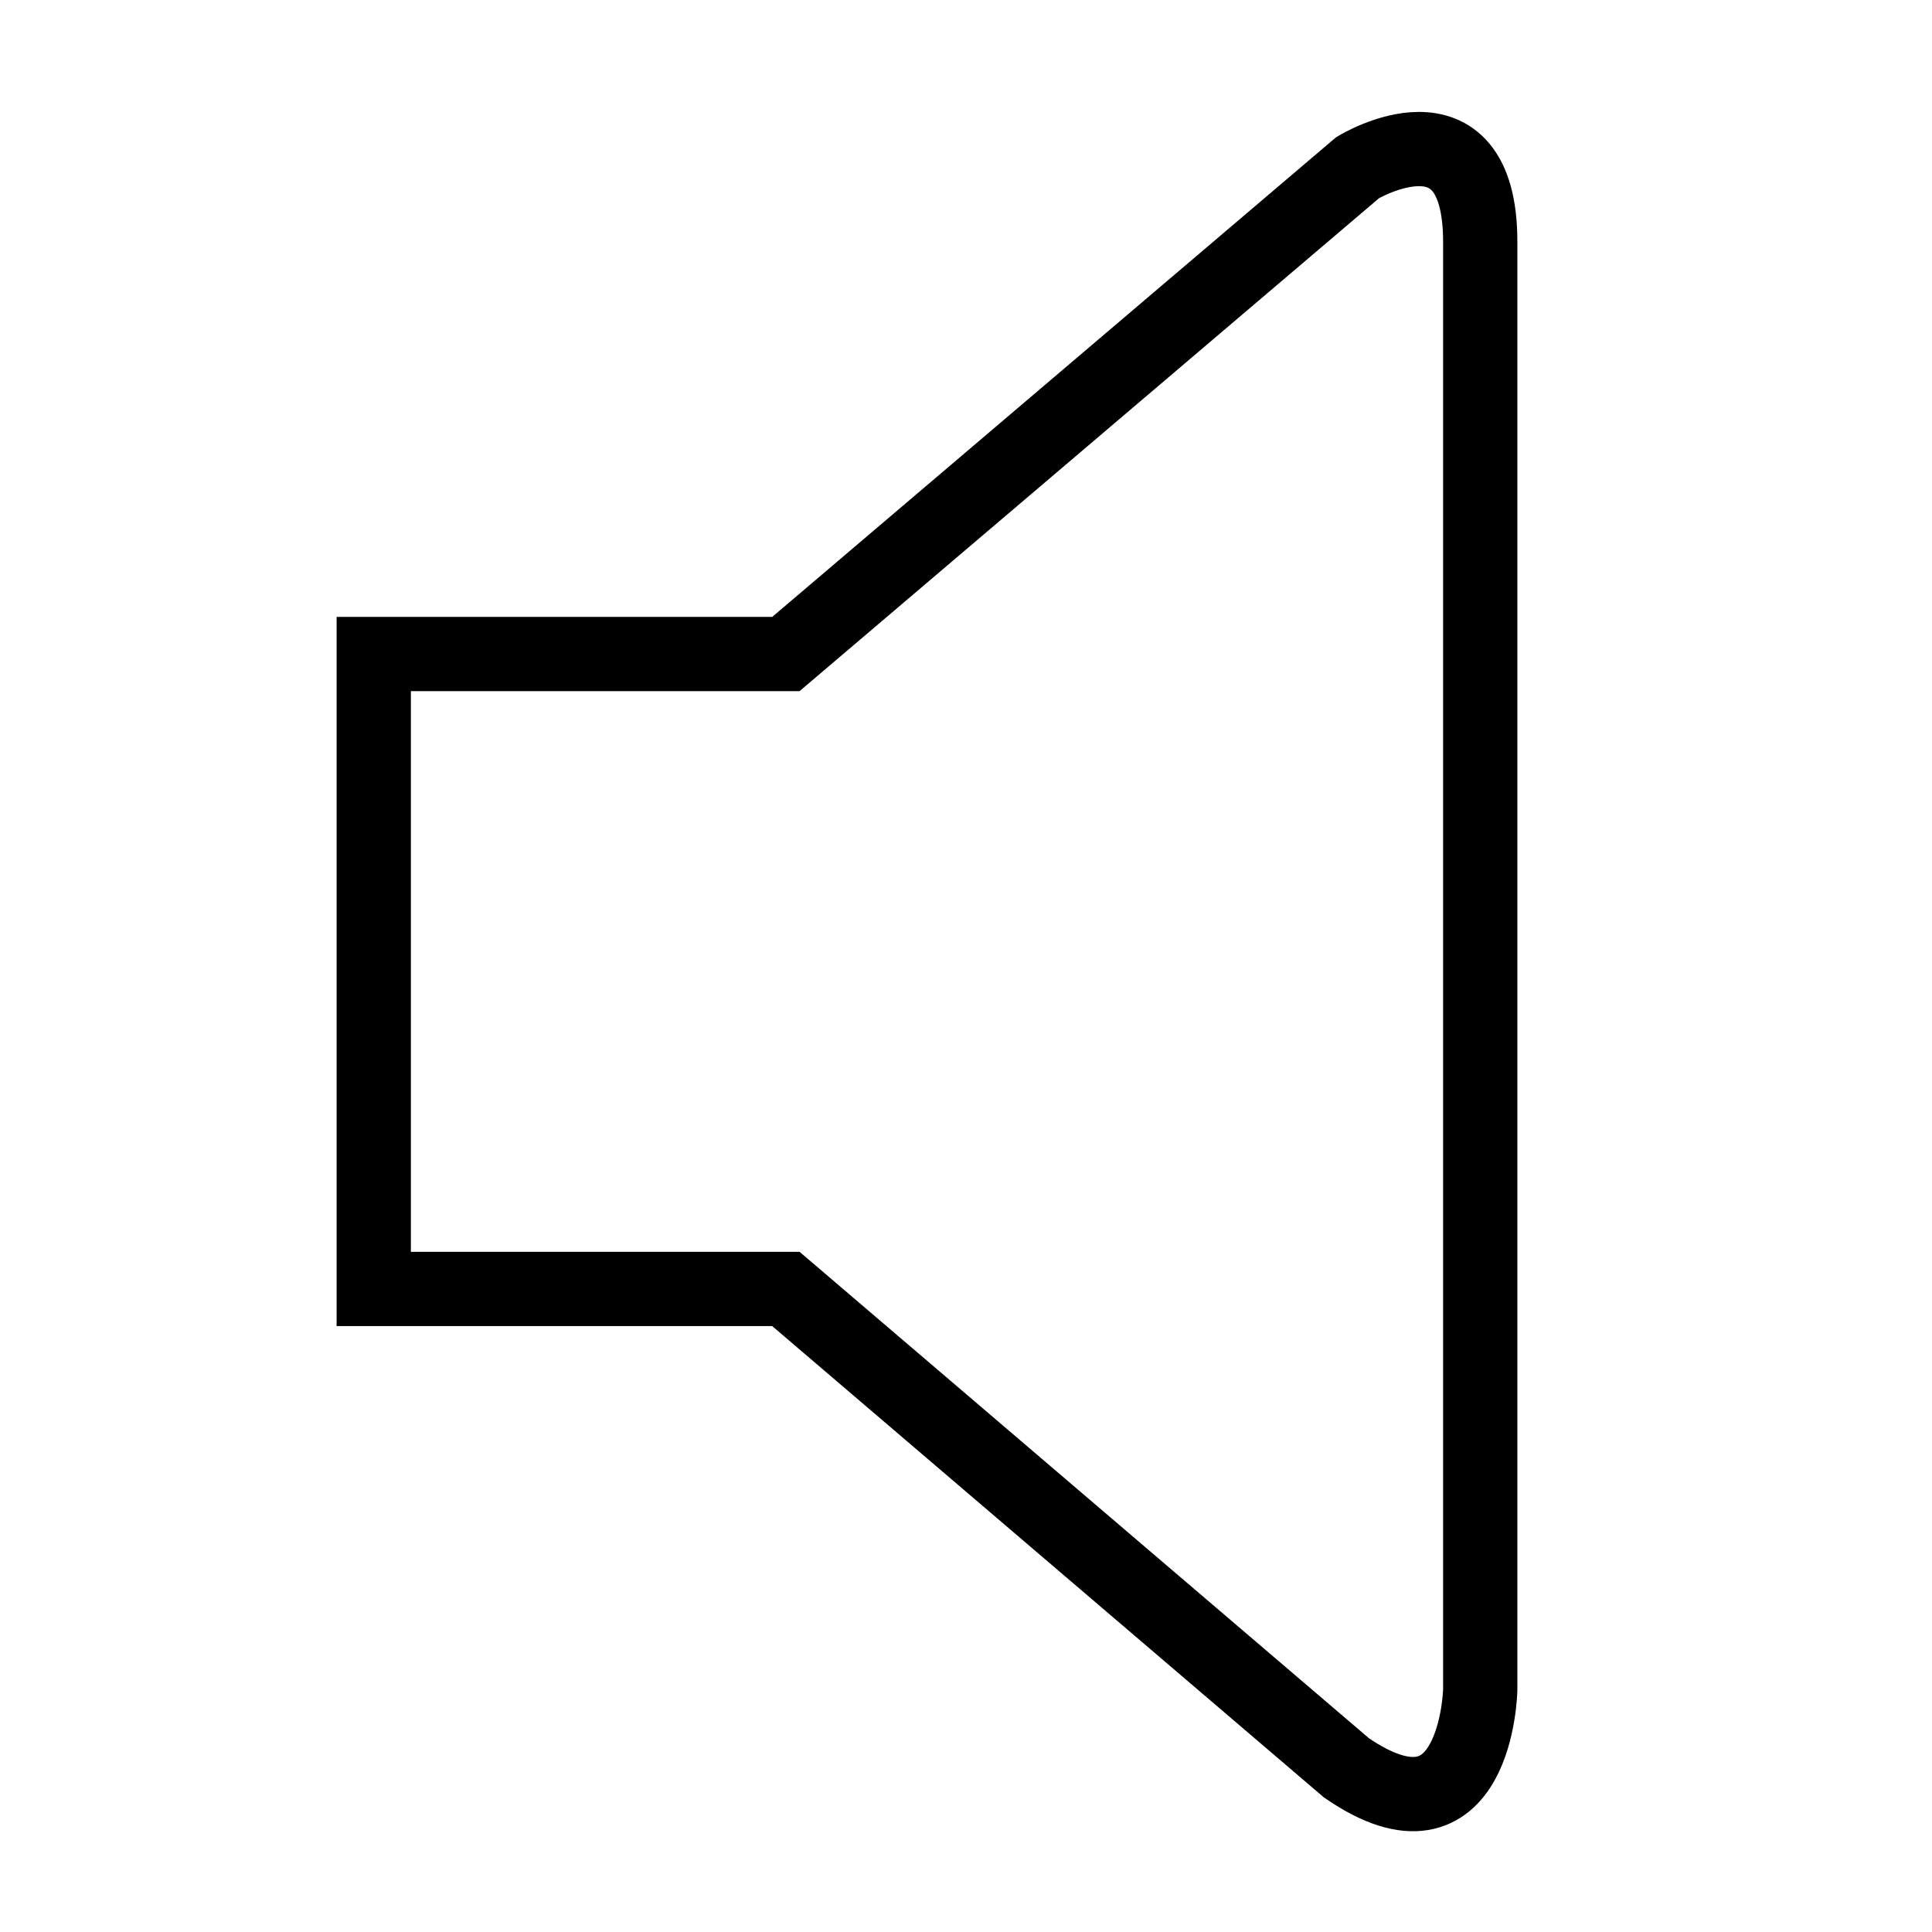 <?xml version="1.0" encoding="UTF-8"?>
<!-- Uploaded to: ICON Repo, www.iconrepo.com, Generator: ICON Repo Mixer Tools -->
<svg width="800px" height="800px" version="1.1" viewBox="144 144 512 512" xmlns="http://www.w3.org/2000/svg">
 <defs>
  <clipPath id="a">
   <path d="m148.09 148.09h503.81v503.81h-503.81z"/>
  </clipPath>
 </defs>
 <g clip-path="url(#a)">
  <path transform="matrix(.492 0 0 .492 149.25 149.55)" d="m412.64 683h-222v-342h222l308-262s66.001-39.999 66.001 39.999v780s-2.001 90.002-72.003 42z" fill="none" stroke="#000000" stroke-miterlimit="10" stroke-width="40"/>
 </g>
</svg>